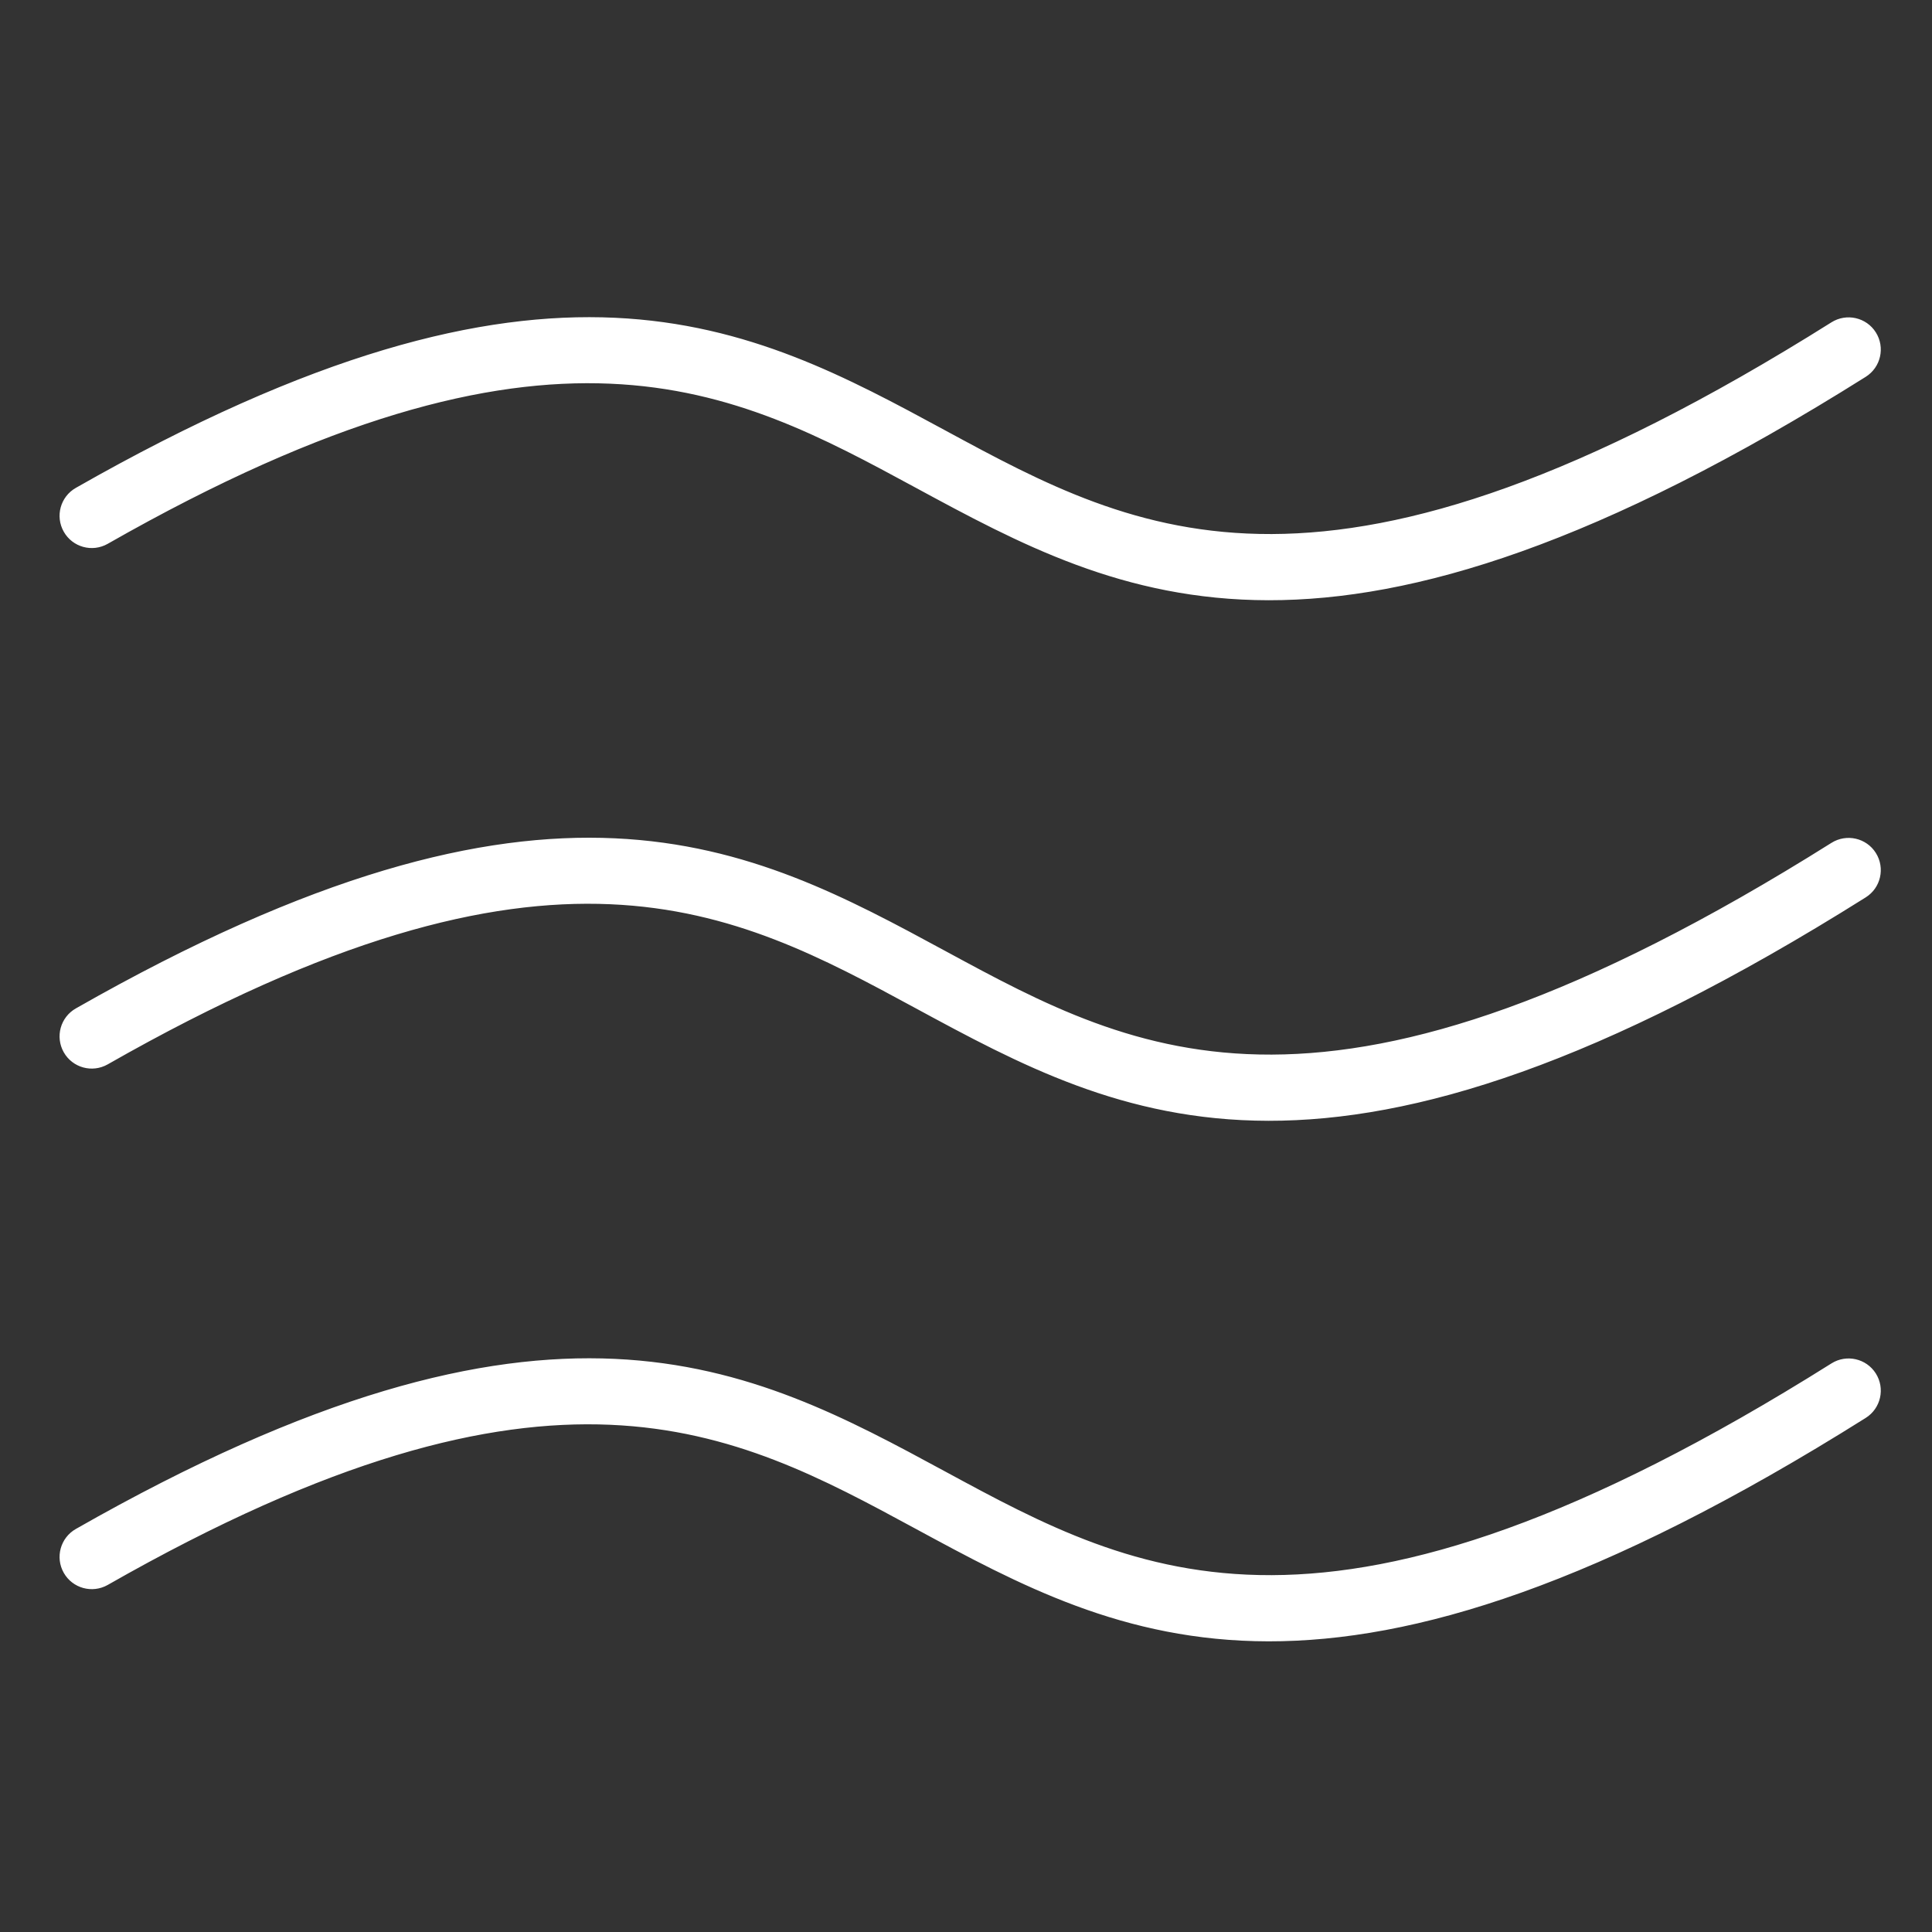 <svg width="60" height="60" viewBox="0 0 60 60" fill="none" xmlns="http://www.w3.org/2000/svg">
<rect x="0" y="0" width="60" height="60" fill="#333333" stroke="none"/>
<path fill-rule="evenodd" clip-rule="evenodd" d="M3.27 16.759C2.861 16.991 2.342 16.848 2.111 16.439C1.879 16.031 2.022 15.512 2.431 15.281C17.115 6.909 23.215 10.212 29.294 13.504C35.296 16.754 41.276 19.993 56.957 10.137C57.354 9.887 57.88 10.006 58.129 10.403C58.379 10.8 58.26 11.325 57.863 11.575C41.339 21.962 34.925 18.488 28.488 15.003C22.822 11.934 17.135 8.854 3.27 16.759ZM3.27 32.925C2.861 33.157 2.342 33.014 2.111 32.606C1.879 32.197 2.022 31.678 2.431 31.447C17.115 23.075 23.215 26.378 29.294 29.67C35.296 32.921 41.276 36.159 56.957 26.303C57.354 26.053 57.88 26.172 58.129 26.569C58.379 26.966 58.26 27.492 57.863 27.741C41.339 38.128 34.925 34.655 28.488 31.169C22.822 28.1 17.135 25.02 3.27 32.925ZM3.27 49.092C2.861 49.323 2.342 49.18 2.111 48.772C1.879 48.364 2.022 47.845 2.431 47.613C17.115 39.241 23.215 42.545 29.294 45.837C35.296 49.087 41.276 52.325 56.957 42.469C57.354 42.219 57.88 42.339 58.129 42.735C58.379 43.132 58.26 43.657 57.863 43.907C41.339 54.294 34.925 50.821 28.488 47.335C22.822 44.266 17.135 41.186 3.27 49.092Z" fill="white" stroke="white" stroke-width="0.3"/>
</svg>
